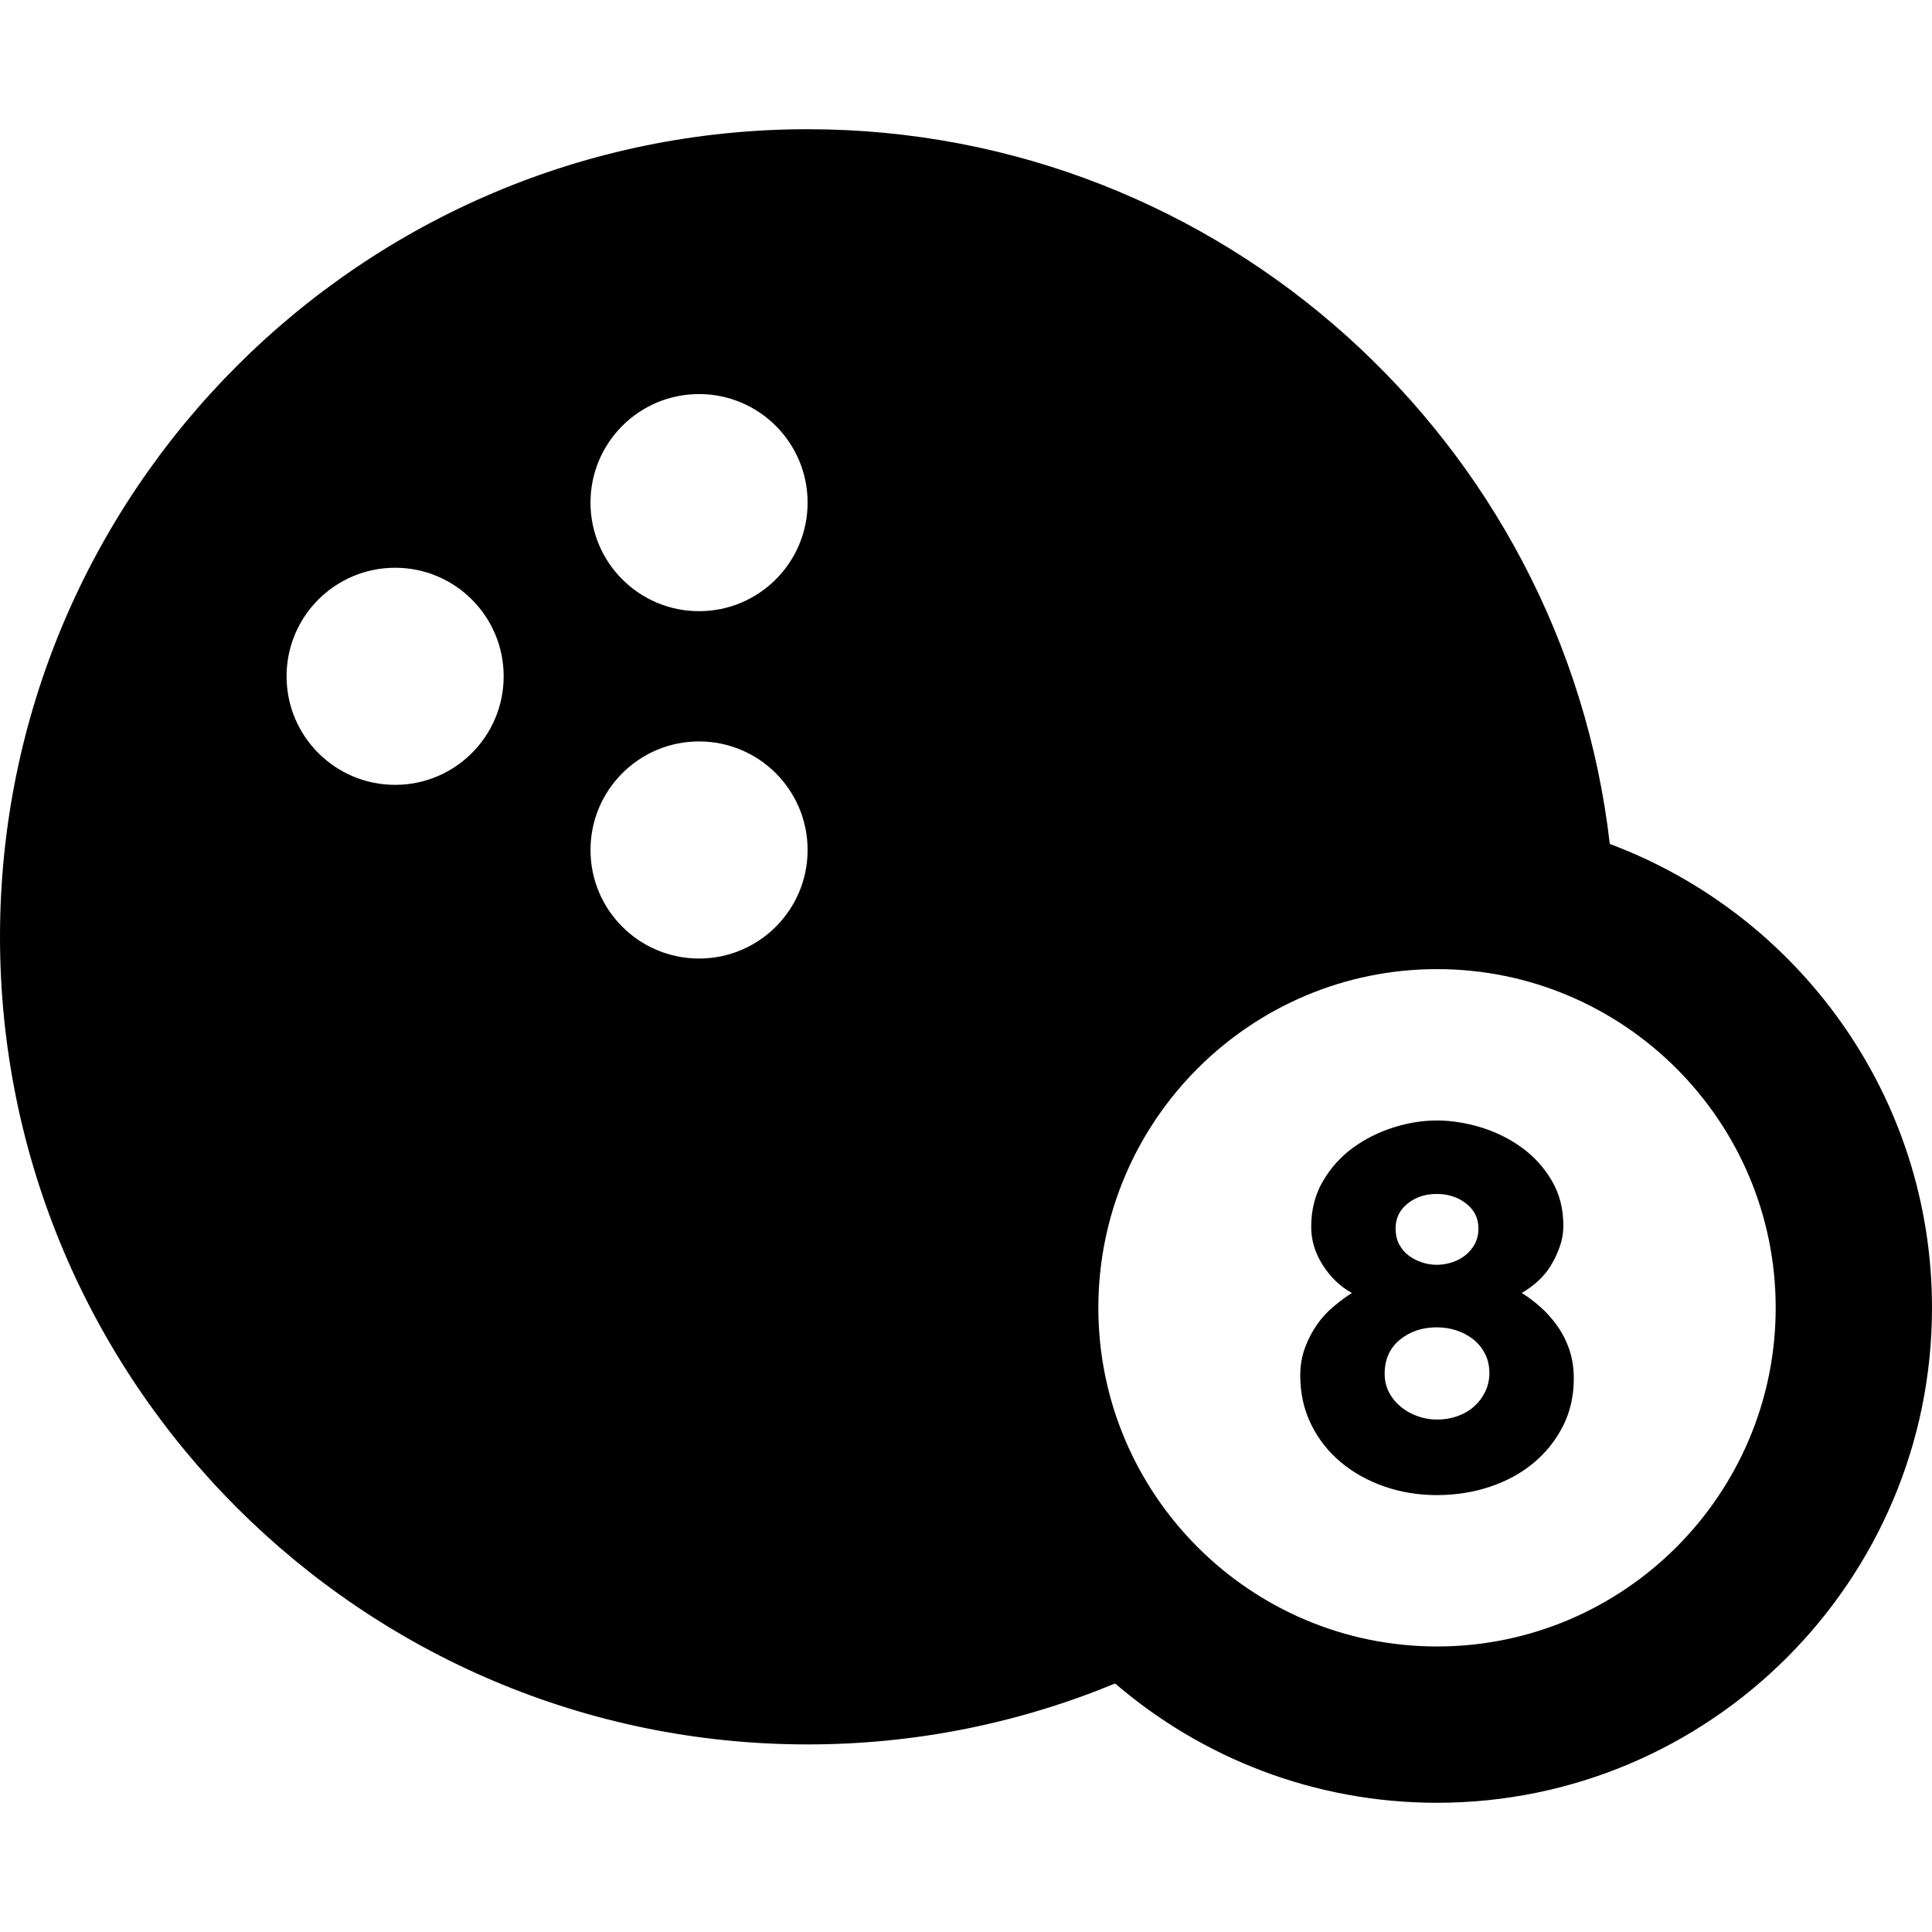 <?xml version="1.0" encoding="iso-8859-1"?>
<!-- Uploaded to: SVG Repo, www.svgrepo.com, Generator: SVG Repo Mixer Tools -->
<svg fill="#000000" height="800px" width="800px" version="1.1" id="Capa_1" xmlns="http://www.w3.org/2000/svg" xmlns:xlink="http://www.w3.org/1999/xlink" 
	 viewBox="0 0 370.801 370.801" xml:space="preserve">
<g id="XMLID_337_">
	<path id="XMLID_338_" d="M308.962,161.977C300.094,84.875,234.439,24.8,155,24.8c-85.467,0-155,69.533-155,155s69.533,155,155,155
		c20.888,0,40.815-4.171,59.017-11.696C230.64,337.369,252.23,346,275.801,346c52.383,0,95-42.617,95-95
		C370.801,210.276,345.041,175.46,308.962,161.977z M75.834,150.634C64.328,150.634,55,141.306,55,129.8s9.327-20.833,20.833-20.833
		c11.506,0,20.833,9.327,20.833,20.833S87.34,150.634,75.834,150.634z M134.167,183.967c-11.506,0-20.833-9.327-20.833-20.833
		c0-11.506,9.327-20.833,20.833-20.833c11.506,0,20.833,9.327,20.833,20.833C155,174.64,145.673,183.967,134.167,183.967z
		 M134.167,117.3c-11.506,0-20.833-9.327-20.833-20.833c0-11.506,9.327-20.833,20.833-20.833c11.506,0,20.833,9.327,20.833,20.833
		C155,107.973,145.673,117.3,134.167,117.3z M275.801,316c-35.841,0-65-29.159-65-65s29.159-65,65-65s65,29.159,65,65
		S311.642,316,275.801,316z"/>
	<path id="XMLID_352_" d="M298.901,254.5c-0.967-1.366-2.05-2.583-3.25-3.65c-1.2-1.065-2.4-1.965-3.6-2.7
		c1.065-0.6,2.1-1.35,3.1-2.25s1.85-1.933,2.55-3.1c0.7-1.166,1.266-2.383,1.7-3.65c0.433-1.266,0.65-2.566,0.65-3.9
		c0-3.266-0.75-6.166-2.25-8.7c-1.5-2.533-3.435-4.65-5.8-6.35c-2.367-1.7-4.984-2.983-7.85-3.85c-2.867-0.865-5.667-1.3-8.4-1.3
		c-2.734,0-5.517,0.45-8.35,1.35c-2.834,0.9-5.417,2.2-7.75,3.9c-2.334,1.7-4.25,3.834-5.75,6.4c-1.5,2.567-2.25,5.484-2.25,8.75
		c0,2.6,0.75,5.067,2.25,7.4c1.5,2.334,3.35,4.1,5.55,5.3c-1.134,0.734-2.3,1.6-3.5,2.6s-2.267,2.167-3.2,3.5
		c-0.934,1.334-1.7,2.817-2.3,4.45c-0.6,1.634-0.9,3.384-0.9,5.25c0,3.467,0.7,6.617,2.1,9.45c1.4,2.834,3.3,5.25,5.7,7.25
		s5.183,3.55,8.35,4.65c3.166,1.1,6.516,1.65,10.05,1.65c3.6,0,7-0.534,10.2-1.6c3.2-1.065,5.983-2.583,8.35-4.55
		c2.366-1.966,4.25-4.315,5.65-7.05c1.4-2.733,2.1-5.8,2.1-9.2c0-2-0.285-3.833-0.85-5.5
		C300.633,257.385,299.866,255.868,298.901,254.5z M270.151,231c1.533-1.233,3.4-1.85,5.6-1.85c2.2,0,4.083,0.617,5.65,1.85
		c1.565,1.234,2.35,2.817,2.35,4.75c0,1.134-0.234,2.134-0.7,3c-0.467,0.867-1.084,1.6-1.85,2.2c-0.767,0.6-1.634,1.05-2.6,1.35
		c-0.967,0.3-1.917,0.45-2.85,0.45c-0.934,0-1.867-0.15-2.8-0.45c-0.935-0.3-1.784-0.733-2.55-1.3
		c-0.768-0.566-1.385-1.283-1.85-2.15c-0.467-0.865-0.7-1.9-0.7-3.1C267.85,233.817,268.616,232.235,270.151,231z M285.051,267.1
		c-0.535,1.1-1.25,2.05-2.15,2.85c-0.9,0.8-1.967,1.417-3.2,1.85c-1.234,0.435-2.517,0.65-3.85,0.65c-1.334,0-2.6-0.215-3.8-0.65
		c-1.2-0.433-2.267-1.033-3.2-1.8c-0.934-0.766-1.684-1.683-2.25-2.75c-0.567-1.066-0.85-2.266-0.85-3.6c0-2.733,0.966-4.9,2.9-6.5
		c1.933-1.6,4.3-2.4,7.1-2.4c1.333,0,2.6,0.2,3.8,0.6c1.2,0.4,2.266,0.967,3.2,1.7c0.933,0.734,1.683,1.65,2.25,2.75
		c0.566,1.1,0.85,2.35,0.85,3.75C285.85,264.817,285.583,266,285.051,267.1z"/>
</g>
</svg>